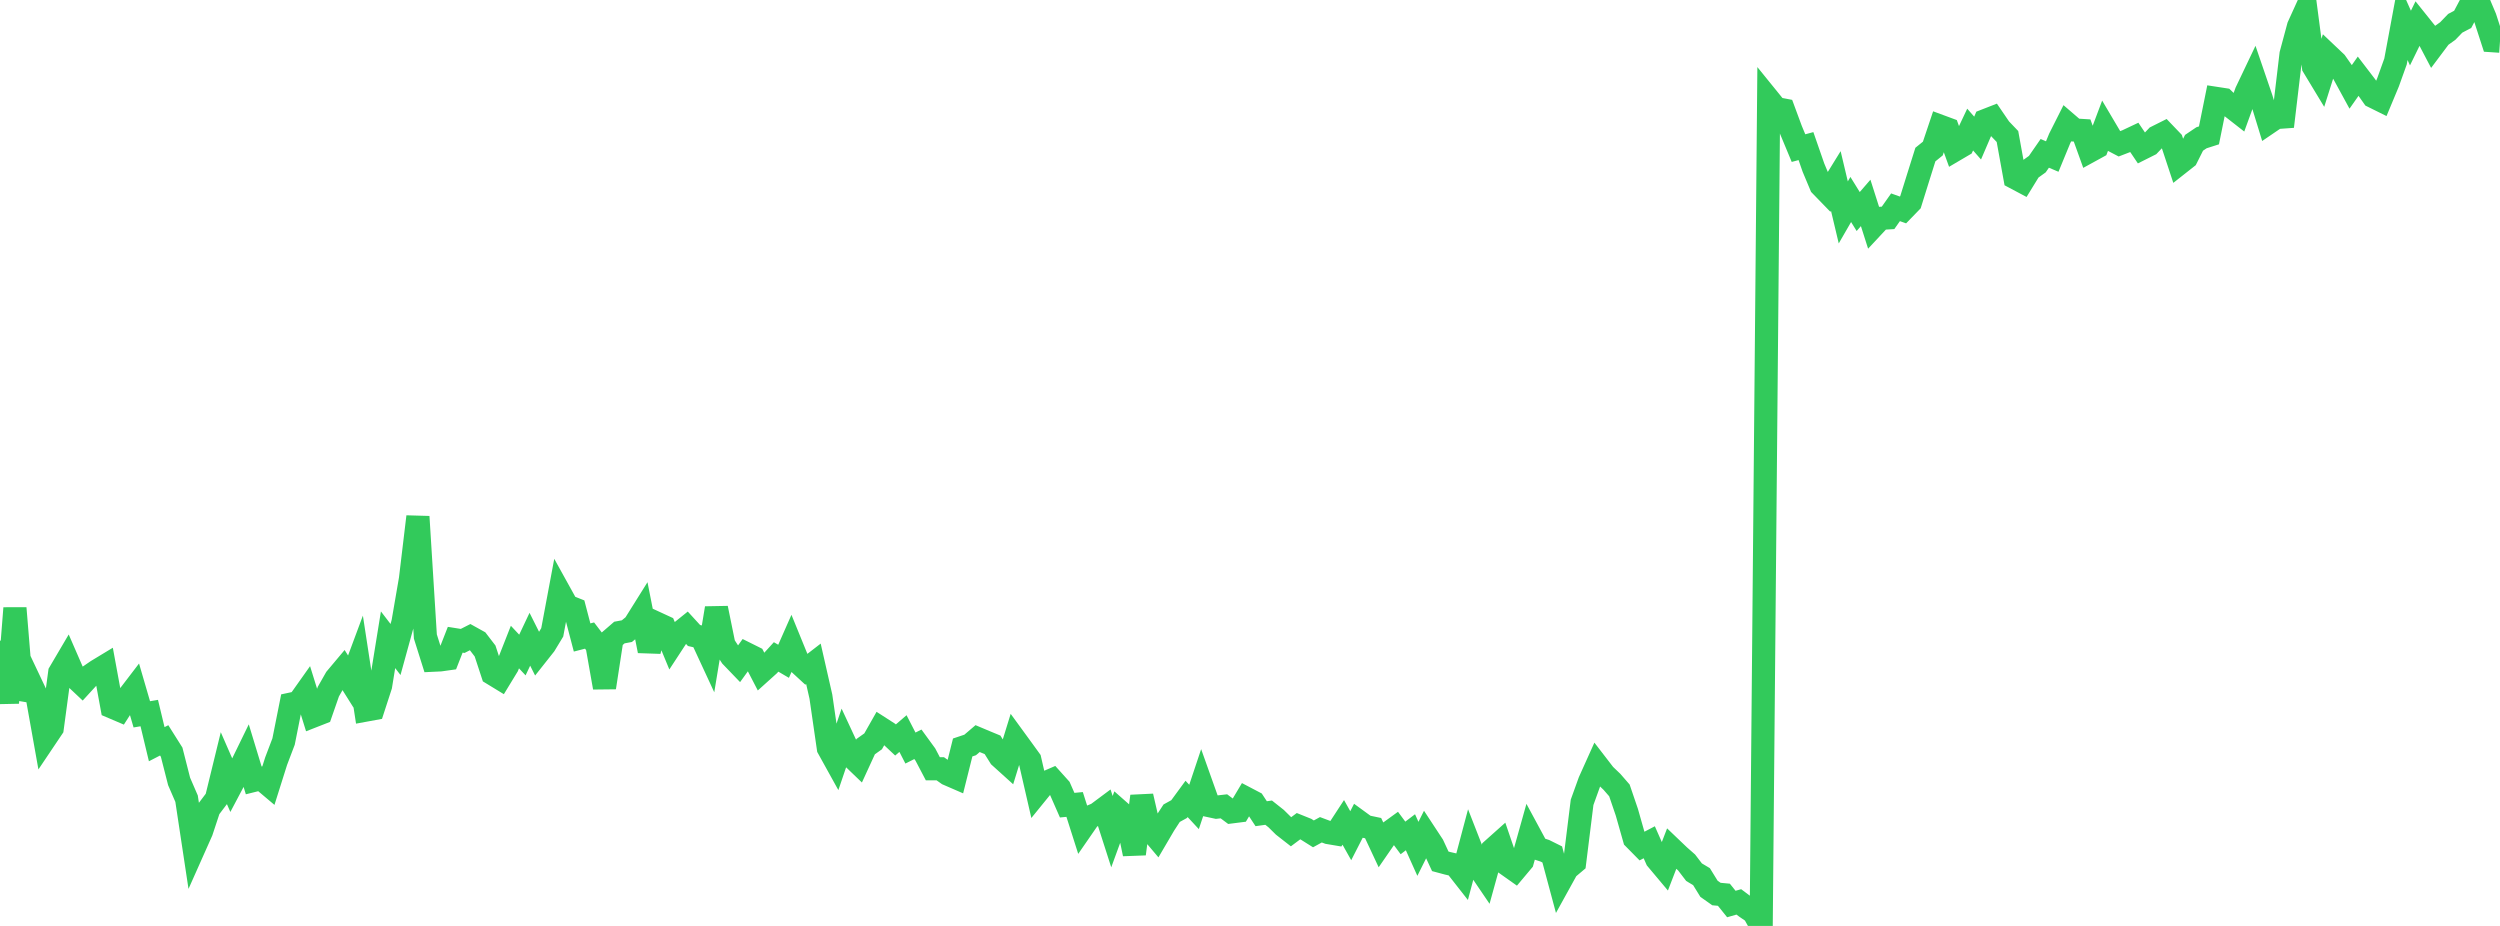 <?xml version="1.0" standalone="no"?>
<!DOCTYPE svg PUBLIC "-//W3C//DTD SVG 1.1//EN" "http://www.w3.org/Graphics/SVG/1.1/DTD/svg11.dtd">

<svg width="135" height="50" viewBox="0 0 135 50" preserveAspectRatio="none" 
  xmlns="http://www.w3.org/2000/svg"
  xmlns:xlink="http://www.w3.org/1999/xlink">


<polyline points="0.0, 34.597 0.403, 37.953 0.806, 32.84 1.209, 37.731 1.612, 36.808 2.015, 37.66 2.418, 39.917 2.821, 39.317 3.224, 36.321 3.627, 35.636 4.03, 36.562 4.433, 36.941 4.836, 36.501 5.239, 36.225 5.642, 35.981 6.045, 38.175 6.448, 38.347 6.851, 37.718 7.254, 37.191 7.657, 38.574 8.06, 38.506 8.463, 40.187 8.866, 39.979 9.269, 40.619 9.672, 42.198 10.075, 43.128 10.478, 45.794 10.881, 44.889 11.284, 43.669 11.687, 43.136 12.09, 41.485 12.493, 42.408 12.896, 41.646 13.299, 40.819 13.701, 42.142 14.104, 42.042 14.507, 42.382 14.91, 41.105 15.313, 40.044 15.716, 38.021 16.119, 37.935 16.522, 37.366 16.925, 38.663 17.328, 38.505 17.731, 37.348 18.134, 36.639 18.537, 36.159 18.94, 36.8 19.343, 35.717 19.746, 38.346 20.149, 38.272 20.552, 37.032 20.955, 34.547 21.358, 35.073 21.761, 33.609 22.164, 31.27 22.567, 27.9 22.97, 34.372 23.373, 35.652 23.776, 35.633 24.179, 35.576 24.582, 34.546 24.985, 34.61 25.388, 34.405 25.791, 34.629 26.194, 35.154 26.597, 36.381 27.0, 36.627 27.403, 35.965 27.806, 34.941 28.209, 35.372 28.612, 34.519 29.015, 35.322 29.418, 34.813 29.821, 34.147 30.224, 31.998 30.627, 32.726 31.03, 32.886 31.433, 34.424 31.836, 34.32 32.239, 34.848 32.642, 37.127 33.045, 34.505 33.448, 34.157 33.851, 34.082 34.254, 33.752 34.657, 33.108 35.06, 35.147 35.463, 33.658 35.866, 33.844 36.269, 34.818 36.672, 34.202 37.075, 33.878 37.478, 34.318 37.881, 34.41 38.284, 35.28 38.687, 32.842 39.09, 34.82 39.493, 35.442 39.896, 35.861 40.299, 35.303 40.701, 35.503 41.104, 36.28 41.507, 35.917 41.91, 35.474 42.313, 35.71 42.716, 34.798 43.119, 35.786 43.522, 36.157 43.925, 35.846 44.328, 37.617 44.731, 40.4 45.134, 41.128 45.537, 39.942 45.94, 40.808 46.343, 41.195 46.746, 40.318 47.149, 40.032 47.552, 39.321 47.955, 39.58 48.358, 39.959 48.761, 39.612 49.164, 40.395 49.567, 40.192 49.97, 40.745 50.373, 41.513 50.776, 41.514 51.179, 41.799 51.582, 41.974 51.985, 40.363 52.388, 40.228 52.791, 39.884 53.194, 40.054 53.597, 40.221 54.0, 40.866 54.403, 41.23 54.806, 39.923 55.209, 40.476 55.612, 41.032 56.015, 42.784 56.418, 42.288 56.821, 42.113 57.224, 42.561 57.627, 43.479 58.03, 43.441 58.433, 44.707 58.836, 44.124 59.239, 43.954 59.642, 43.654 60.045, 44.909 60.448, 43.806 60.851, 44.161 61.254, 46.111 61.657, 42.996 62.06, 44.743 62.463, 45.22 62.866, 44.533 63.269, 43.913 63.672, 43.691 64.075, 43.141 64.478, 43.575 64.881, 42.369 65.284, 43.501 65.687, 43.587 66.09, 43.541 66.493, 43.842 66.896, 43.791 67.299, 43.115 67.701, 43.326 68.104, 43.94 68.507, 43.884 68.91, 44.203 69.313, 44.6 69.716, 44.915 70.119, 44.614 70.522, 44.776 70.925, 45.029 71.328, 44.808 71.731, 44.959 72.134, 45.027 72.537, 44.409 72.94, 45.128 73.343, 44.34 73.746, 44.634 74.149, 44.719 74.552, 45.581 74.955, 44.997 75.358, 44.705 75.761, 45.248 76.164, 44.942 76.567, 45.838 76.97, 45.031 77.373, 45.644 77.776, 46.512 78.179, 46.62 78.582, 46.712 78.985, 47.226 79.388, 45.709 79.791, 46.741 80.194, 47.335 80.597, 45.878 81.0, 45.518 81.403, 46.698 81.806, 46.983 82.209, 46.502 82.612, 45.064 83.015, 45.81 83.418, 45.94 83.821, 46.14 84.224, 47.641 84.627, 46.911 85.03, 46.571 85.433, 43.325 85.836, 42.206 86.239, 41.31 86.642, 41.833 87.045, 42.219 87.448, 42.682 87.851, 43.864 88.254, 45.284 88.657, 45.693 89.06, 45.482 89.463, 46.396 89.866, 46.876 90.269, 45.831 90.672, 46.216 91.075, 46.571 91.478, 47.098 91.881, 47.339 92.284, 47.993 92.687, 48.278 93.09, 48.316 93.493, 48.817 93.896, 48.702 94.299, 49.003 94.701, 49.278 95.104, 50.0 95.507, 5.366 95.91, 5.863 96.313, 5.94 96.716, 7.029 97.119, 7.998 97.522, 7.889 97.925, 9.049 98.328, 10.012 98.731, 10.427 99.134, 9.774 99.537, 11.47 99.94, 10.772 100.343, 11.423 100.746, 10.957 101.149, 12.222 101.552, 11.79 101.955, 11.765 102.358, 11.193 102.761, 11.337 103.164, 10.921 103.567, 9.63 103.97, 8.347 104.373, 8.021 104.776, 6.82 105.179, 6.969 105.582, 8.087 105.985, 7.85 106.388, 6.997 106.791, 7.456 107.194, 6.516 107.597, 6.359 108.0, 6.95 108.403, 7.372 108.806, 9.595 109.209, 9.809 109.612, 9.153 110.015, 8.863 110.418, 8.281 110.821, 8.453 111.224, 7.475 111.627, 6.674 112.03, 7.021 112.433, 7.046 112.836, 8.165 113.239, 7.944 113.642, 6.873 114.045, 7.555 114.448, 7.766 114.851, 7.611 115.254, 7.421 115.657, 8.019 116.06, 7.817 116.463, 7.393 116.866, 7.191 117.269, 7.612 117.672, 8.832 118.075, 8.514 118.478, 7.711 118.881, 7.439 119.284, 7.31 119.687, 5.316 120.09, 5.378 120.493, 5.766 120.896, 6.081 121.299, 4.971 121.701, 4.127 122.104, 5.305 122.507, 6.62 122.91, 6.346 123.313, 6.317 123.716, 2.925 124.119, 1.427 124.522, 0.54 124.925, 3.598 125.328, 4.265 125.731, 2.991 126.134, 3.373 126.537, 3.947 126.94, 4.686 127.343, 4.112 127.746, 4.639 128.149, 5.211 128.552, 5.411 128.955, 4.445 129.358, 3.321 129.761, 1.153 130.164, 2.056 130.567, 1.231 130.97, 1.734 131.373, 2.501 131.776, 1.963 132.179, 1.676 132.582, 1.258 132.985, 1.046 133.388, 0.285 133.791, 0.0 134.194, 0.954 134.597, 2.198 135.0, 2.225" fill="none" stroke="#32ca5b" stroke-width="1.25"/>

</svg>